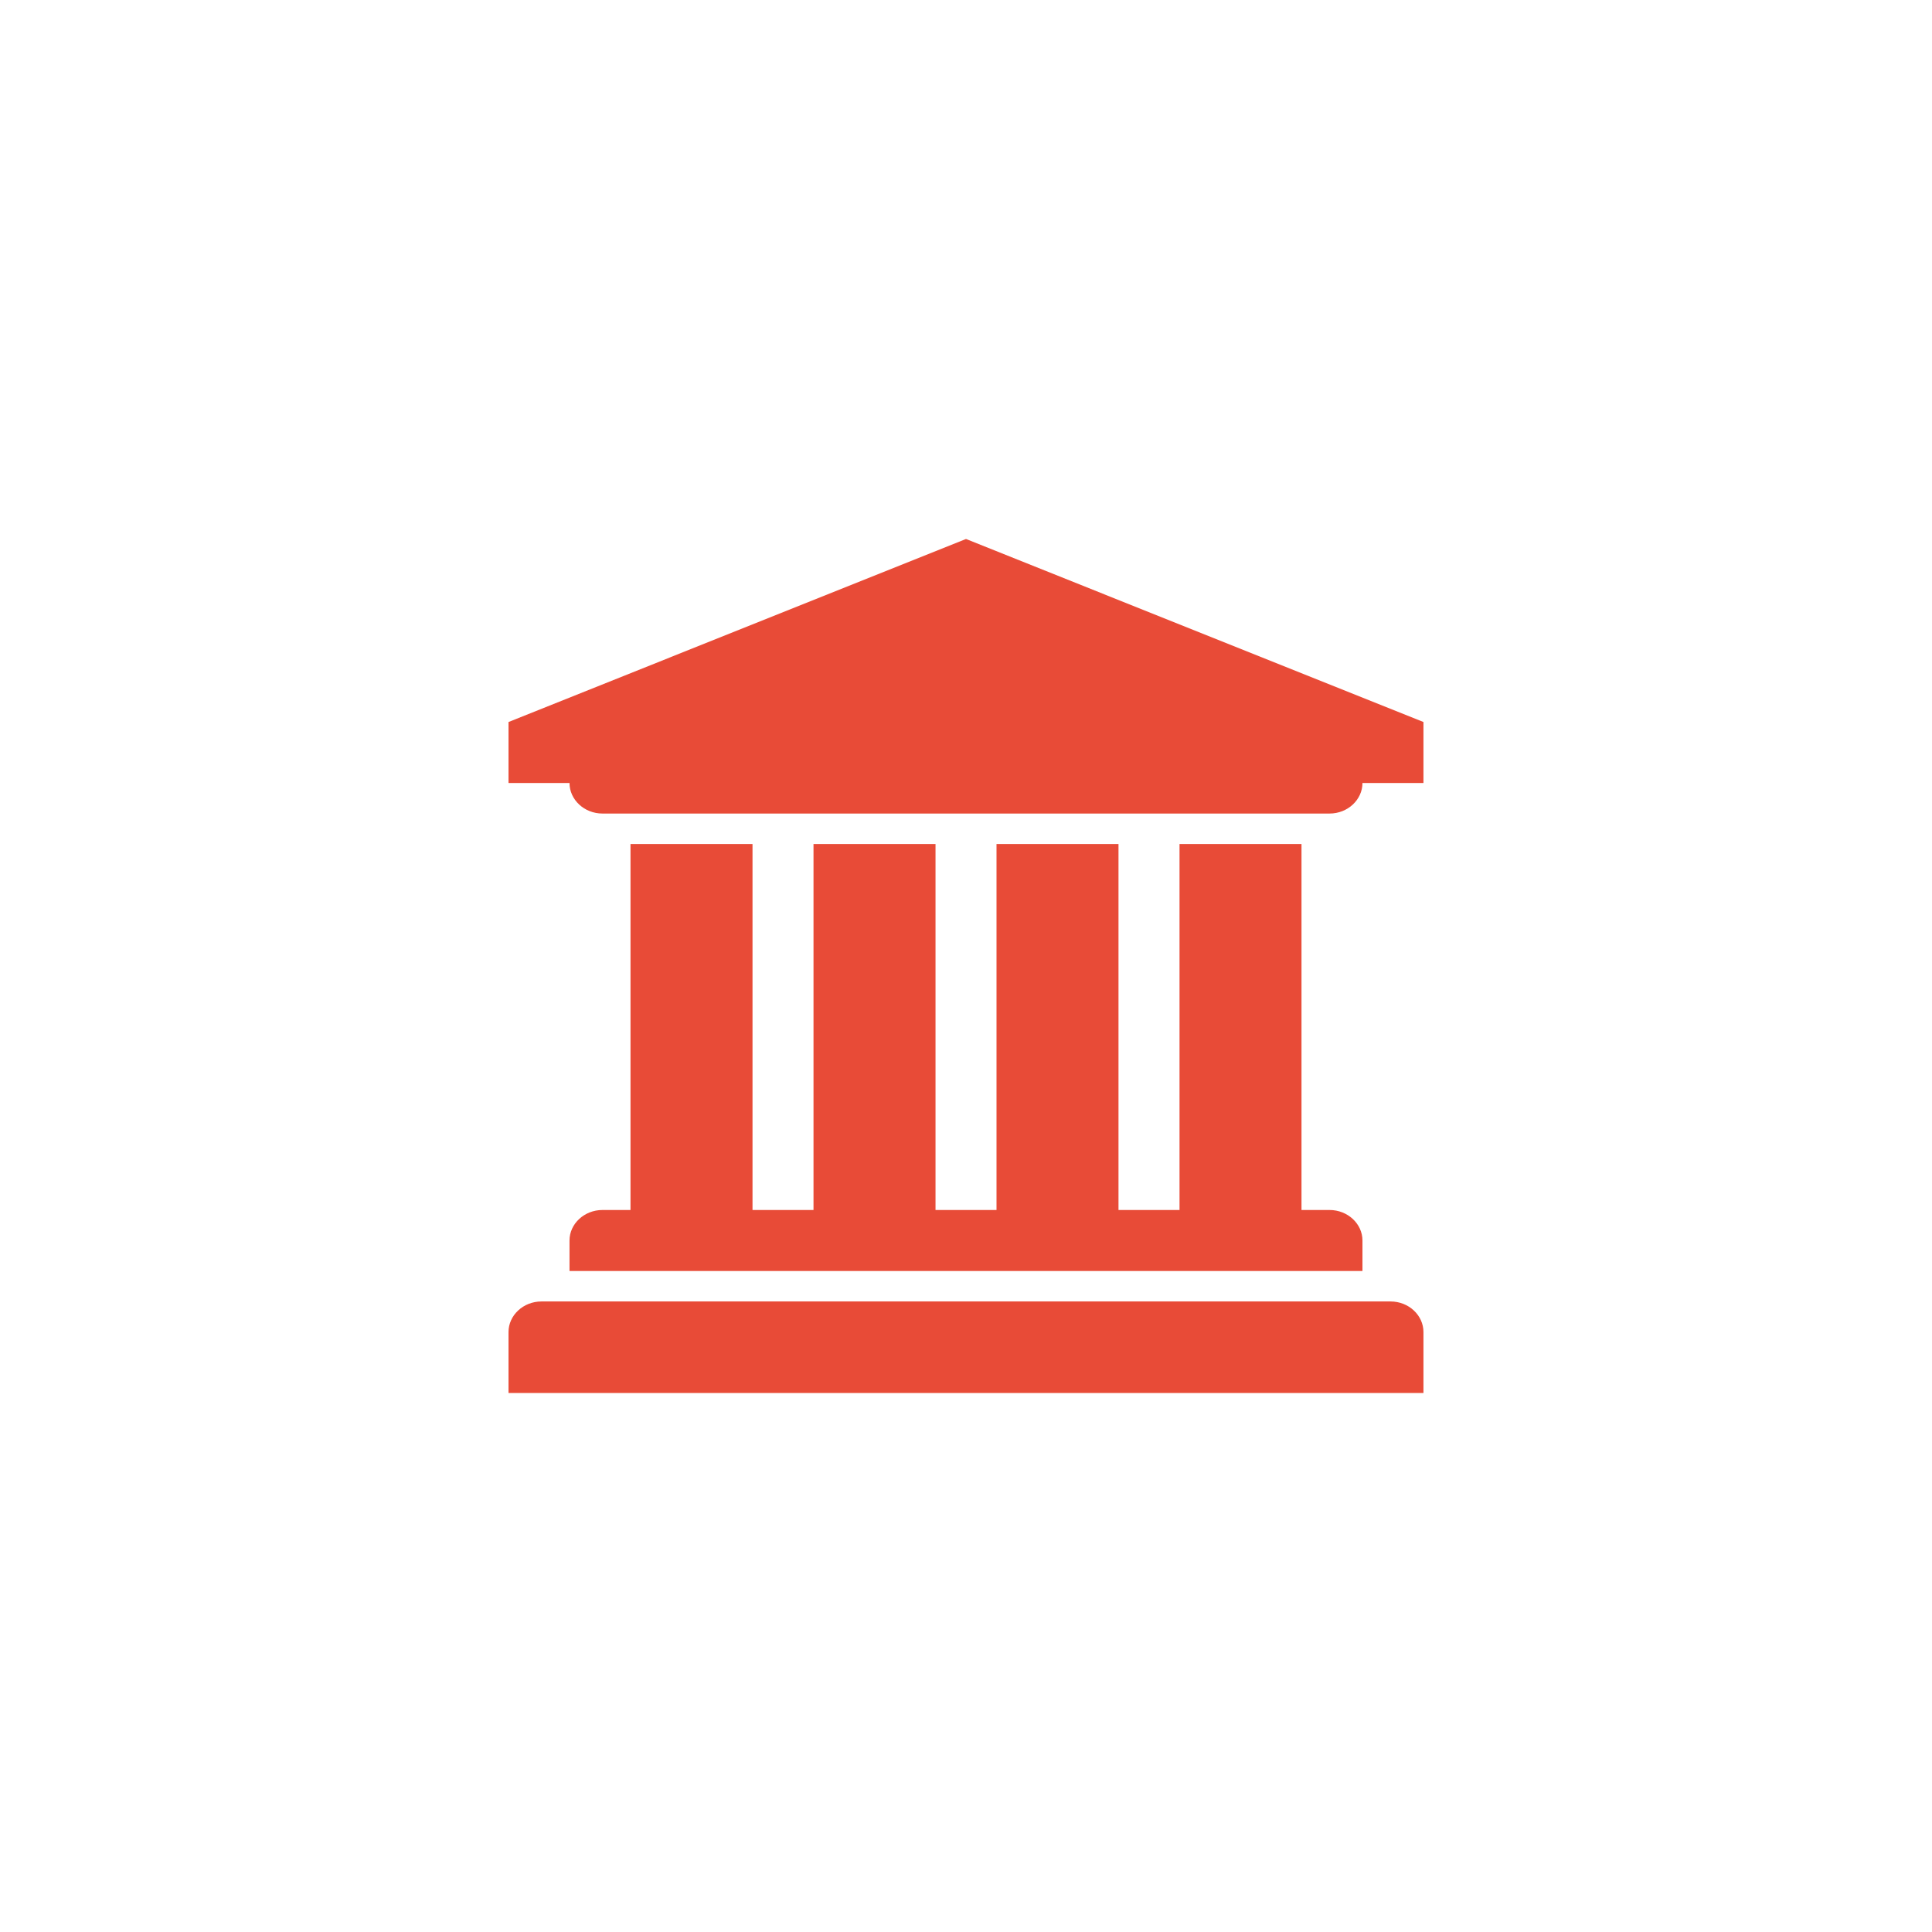 <?xml version="1.0" encoding="UTF-8"?>
<svg width="58px" height="58px" viewBox="0 0 58 58" version="1.1" xmlns="http://www.w3.org/2000/svg" xmlns:xlink="http://www.w3.org/1999/xlink">
    <!-- Generator: Sketch 42 (36781) - http://www.bohemiancoding.com/sketch -->
    <title>Page 1</title>
    <desc>Created with Sketch.</desc>
    <defs>
        <filter x="-50%" y="-50%" width="200%" height="200%" filterUnits="objectBoundingBox" id="filter-1">
            <feOffset dx="0" dy="2" in="SourceAlpha" result="shadowOffsetOuter1"></feOffset>
            <feGaussianBlur stdDeviation="2" in="shadowOffsetOuter1" result="shadowBlurOuter1"></feGaussianBlur>
            <feColorMatrix values="0 0 0 0 0   0 0 0 0 0   0 0 0 0 0  0 0 0 0.2 0" type="matrix" in="shadowBlurOuter1" result="shadowMatrixOuter1"></feColorMatrix>
            <feMerge>
                <feMergeNode in="shadowMatrixOuter1"></feMergeNode>
                <feMergeNode in="SourceGraphic"></feMergeNode>
            </feMerge>
        </filter>
    </defs>
    <g id="Otis-Enterprise-Page" stroke="none" stroke-width="1" fill="none" fill-rule="evenodd">
        <g id="otis-enterprise" transform="translate(-833, -2727)">
            <g id="Group-38" transform="translate(784, 2729)">
                <g id="Group-44">
                    <g id="Page-1" filter="url(#filter-1)" transform="translate(53, 0)">
                        <path d="M50,25 C50,38.807 38.807,50 25,50 C11.193,50 0,38.807 0,25 C0,11.193 11.193,0 25,0 C38.807,0 50,11.193 50,25" id="Fill-1" fill="#FFFFFF"></path>
                        <path d="M18.591,21.338 L18.591,32.325 L20.422,32.325 L20.422,21.338 L24.085,21.338 L24.085,32.325 L25.916,32.325 L25.916,21.338 L29.578,21.338 L29.578,32.325 L31.41,32.325 L31.41,21.338 L35.072,21.338 L35.072,32.325 L35.916,32.325 C36.46,32.325 36.902,32.74 36.902,33.24 L36.902,34.156 L13.097,34.156 L13.097,33.24 C13.097,32.74 13.541,32.325 14.085,32.325 L14.928,32.325 L14.928,21.338 L18.591,21.338 Z M38.733,35.988 L38.733,37.819 L11.266,37.819 L11.266,35.988 C11.266,35.486 11.71,35.071 12.253,35.071 L37.747,35.071 C38.291,35.071 38.733,35.486 38.733,35.988 L38.733,35.988 Z M38.733,17.675 L38.733,19.506 L36.902,19.506 C36.902,20.008 36.46,20.423 35.916,20.423 L14.085,20.423 C13.541,20.423 13.097,20.008 13.097,19.506 L11.266,19.506 L11.266,17.675 L25,12.181 L38.733,17.675 Z" id="Fill-3" fill="#E84B37"></path>
                    </g>
                </g>
            </g>
        </g>
    </g>
</svg>